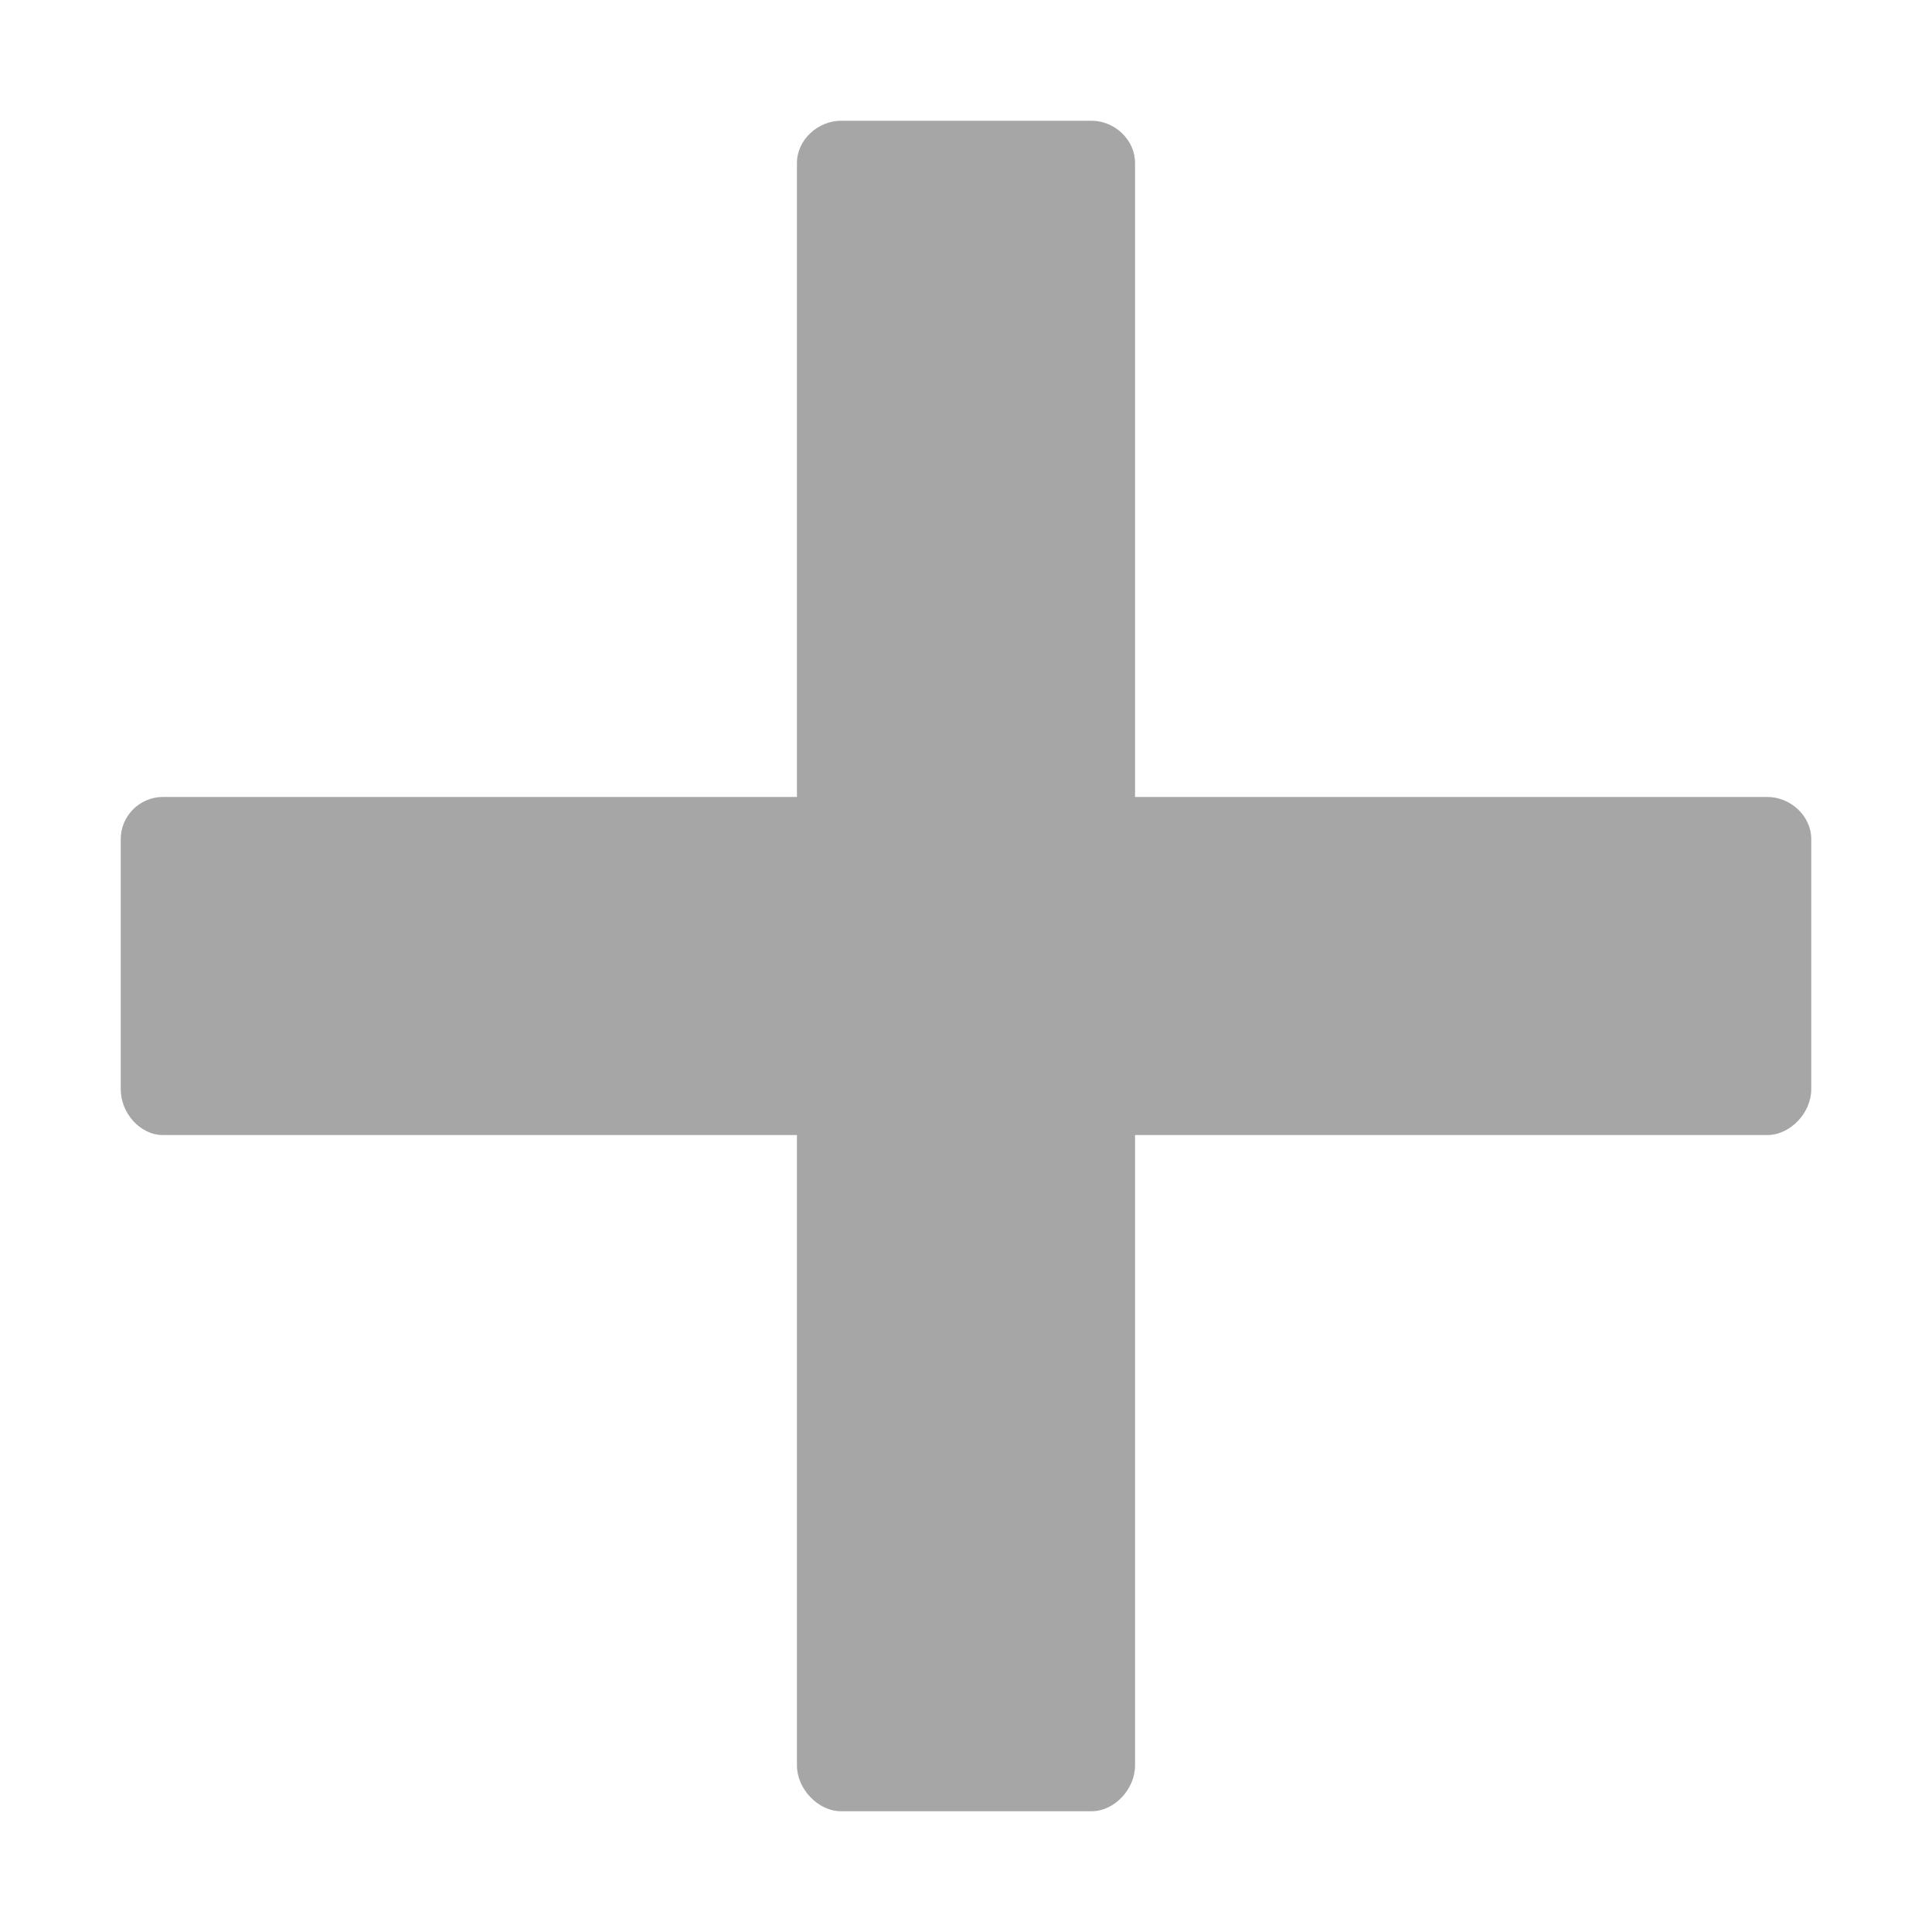<?xml version="1.0" encoding="UTF-8" standalone="no"?>
<svg width="16px" height="16px" viewBox="0 0 16 16" version="1.1" xmlns="http://www.w3.org/2000/svg" xmlns:xlink="http://www.w3.org/1999/xlink" xmlns:sketch="http://www.bohemiancoding.com/sketch/ns">
    <!-- Generator: Sketch 3.5.2 (25235) - http://www.bohemiancoding.com/sketch -->
    <title>new_tab_hovered</title>
    <desc>Created with Sketch.</desc>
    <defs></defs>
    <g id="Page-1" stroke="none" stroke-width="1" fill="none" fill-rule="evenodd" sketch:type="MSPage">
        <g id="Actions" sketch:type="MSArtboardGroup" transform="translate(-449, -205)" fill="#A6A6A6">
            <g id="new_tab_hovered" sketch:type="MSLayerGroup" transform="translate(449, 205)">
                <path d="M15,9.022 C15,9.214 14.828,9.4 14.635,9.4 L9.4,9.4 L9.4,14.621 C9.4,14.814 9.232,15 9.039,15 L6.966,15 C6.774,15 6.6,14.814 6.6,14.621 L6.6,9.4 L1.35,9.4 C1.157,9.4 1,9.214 1,9.022 L1,6.949 C1,6.757 1.157,6.6 1.35,6.6 L6.6,6.6 L6.6,1.35 C6.6,1.157 6.774,1 6.966,1 L9.039,1 C9.231,1 9.4,1.157 9.4,1.35 L9.4,6.6 L14.635,6.6 C14.828,6.6 15,6.757 15,6.949 L15,9.022 Z" id="Fill-233" sketch:type="MSShapeGroup"></path>
            </g>
        </g>
    </g>
</svg>